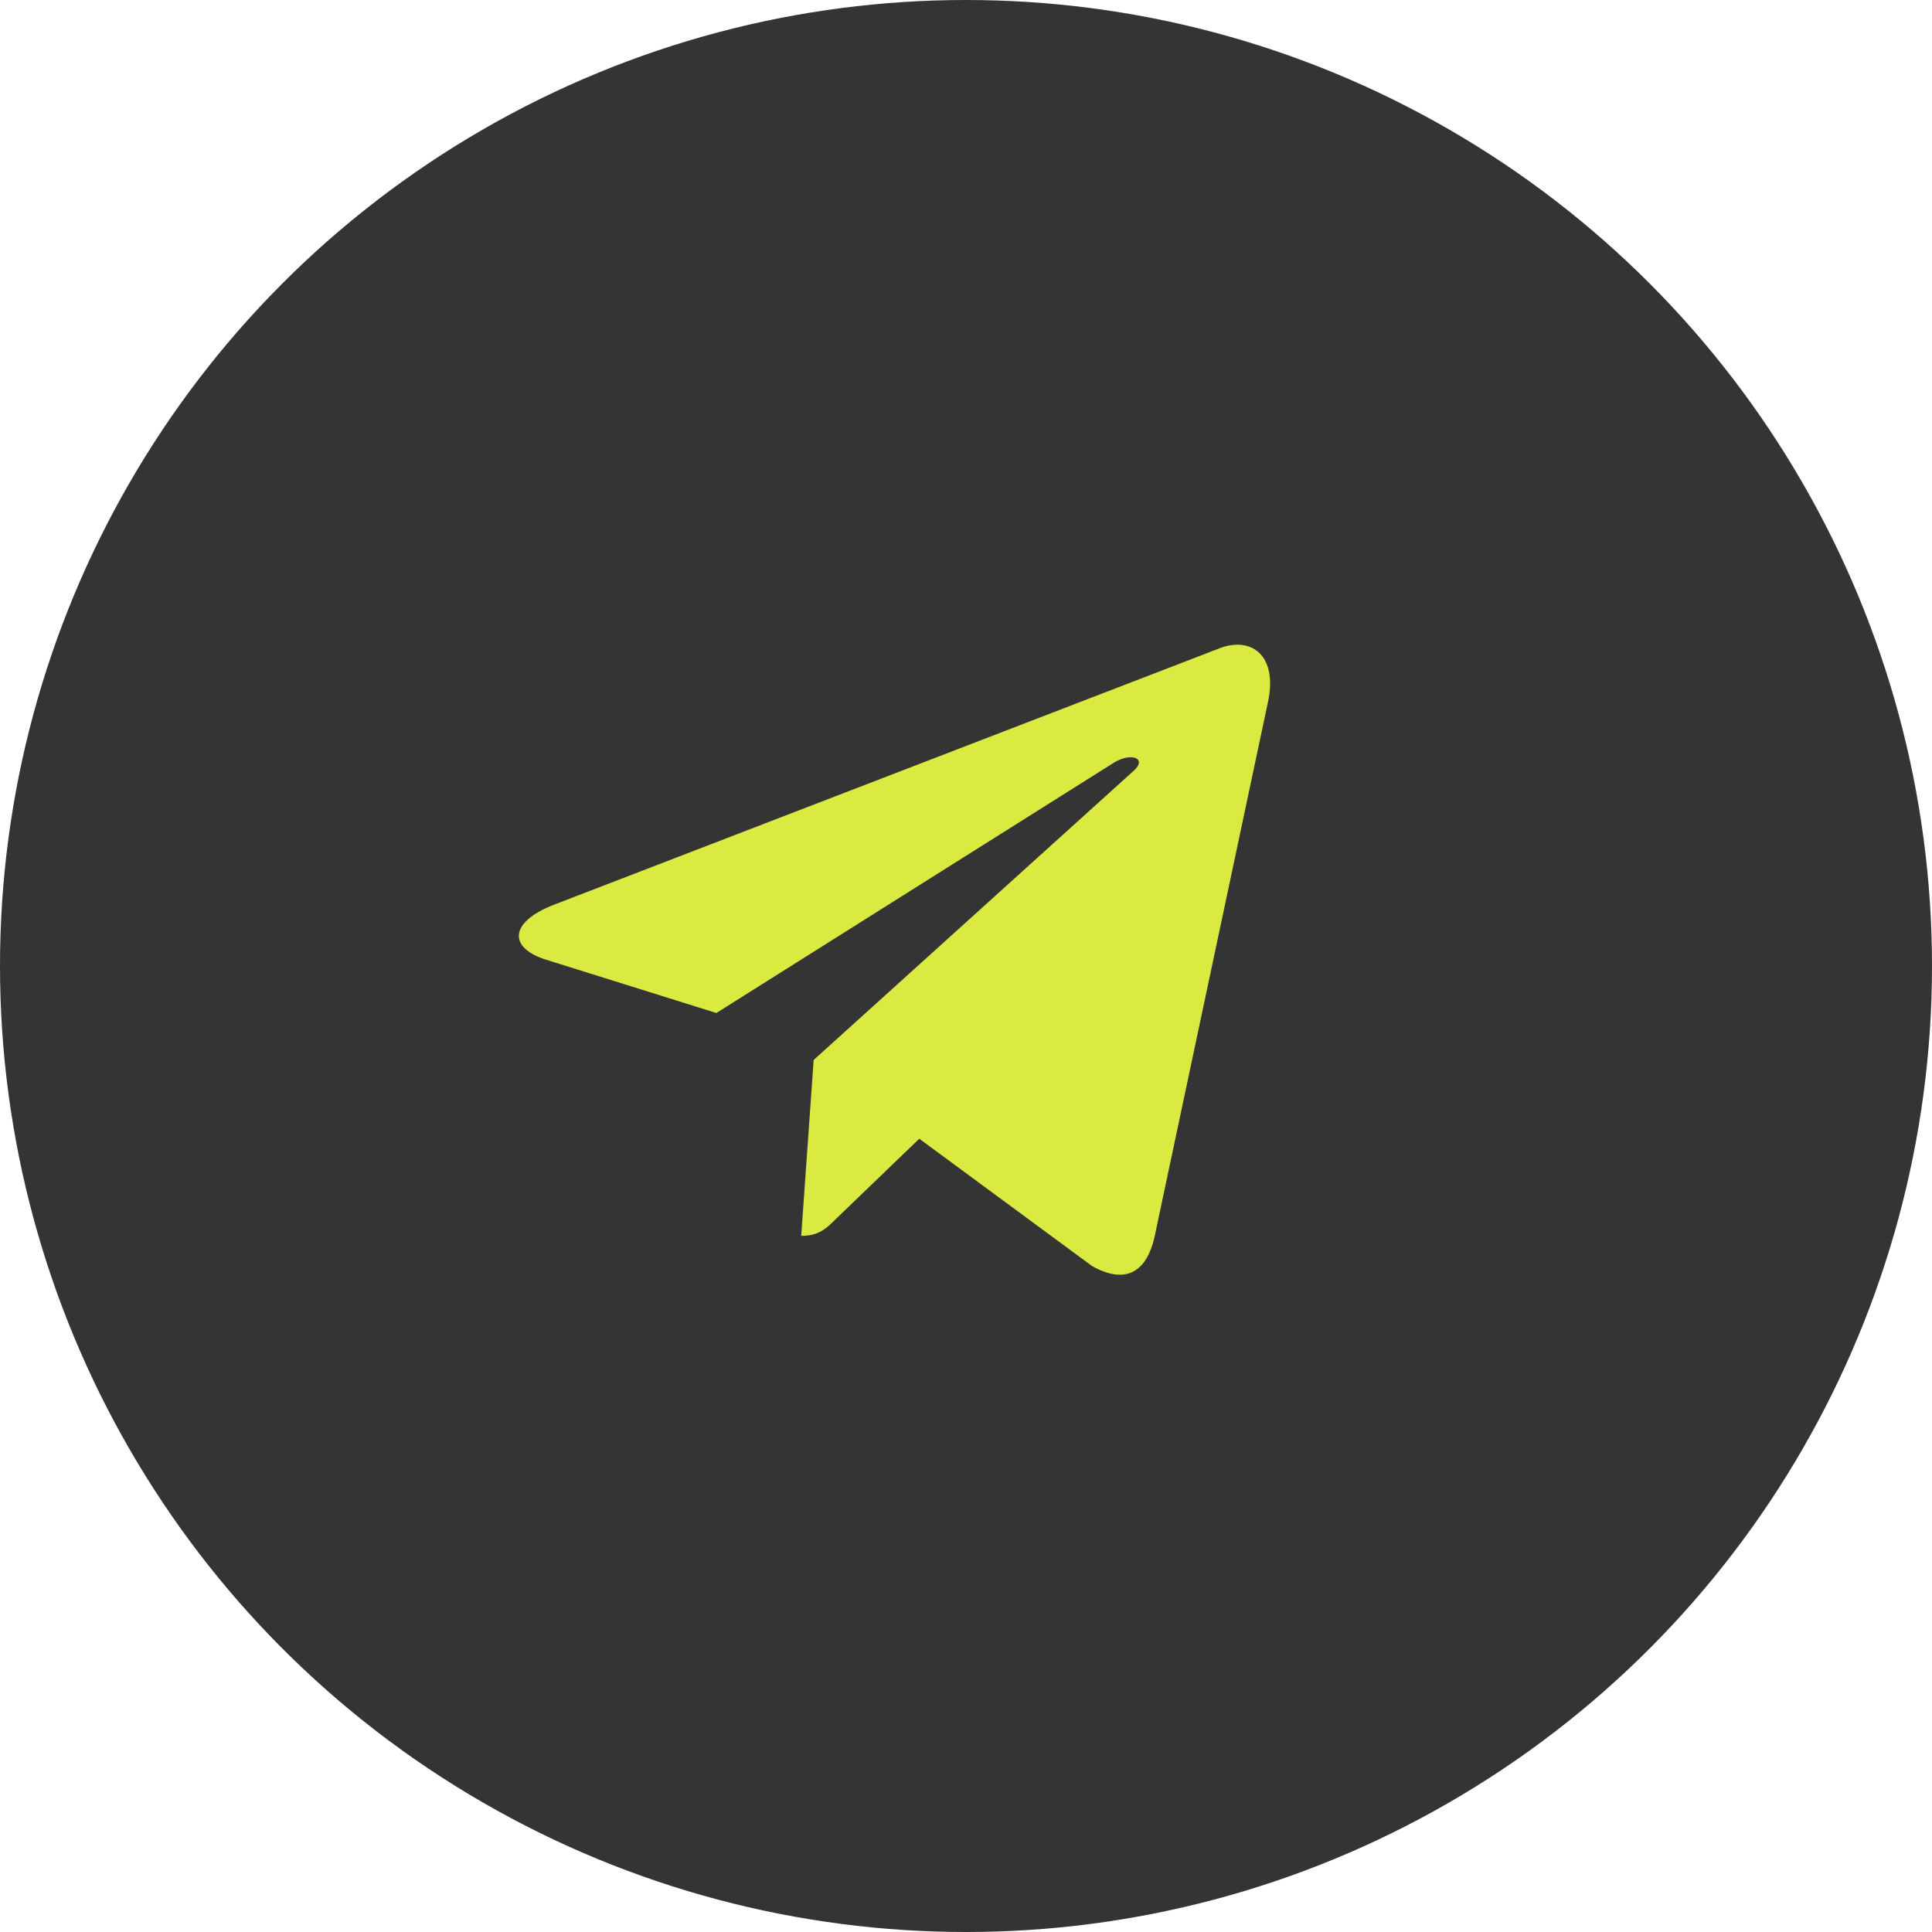 <?xml version="1.0" encoding="UTF-8"?> <svg xmlns="http://www.w3.org/2000/svg" width="54" height="54" viewBox="0 0 54 54" fill="none"> <circle cx="27" cy="27" r="27" fill="#343434"></circle> <path d="M35.44 19.622L32.271 34.566C32.032 35.62 31.409 35.883 30.523 35.386L25.694 31.828L23.365 34.069C23.107 34.328 22.892 34.543 22.394 34.543L22.742 29.626L31.69 21.54C32.079 21.194 31.605 21.001 31.085 21.348L20.023 28.314L15.26 26.823C14.225 26.5 14.206 25.787 15.476 25.29L34.104 18.113C34.967 17.79 35.721 18.305 35.44 19.623V19.622Z" fill="#DAEA40"></path> </svg> 
